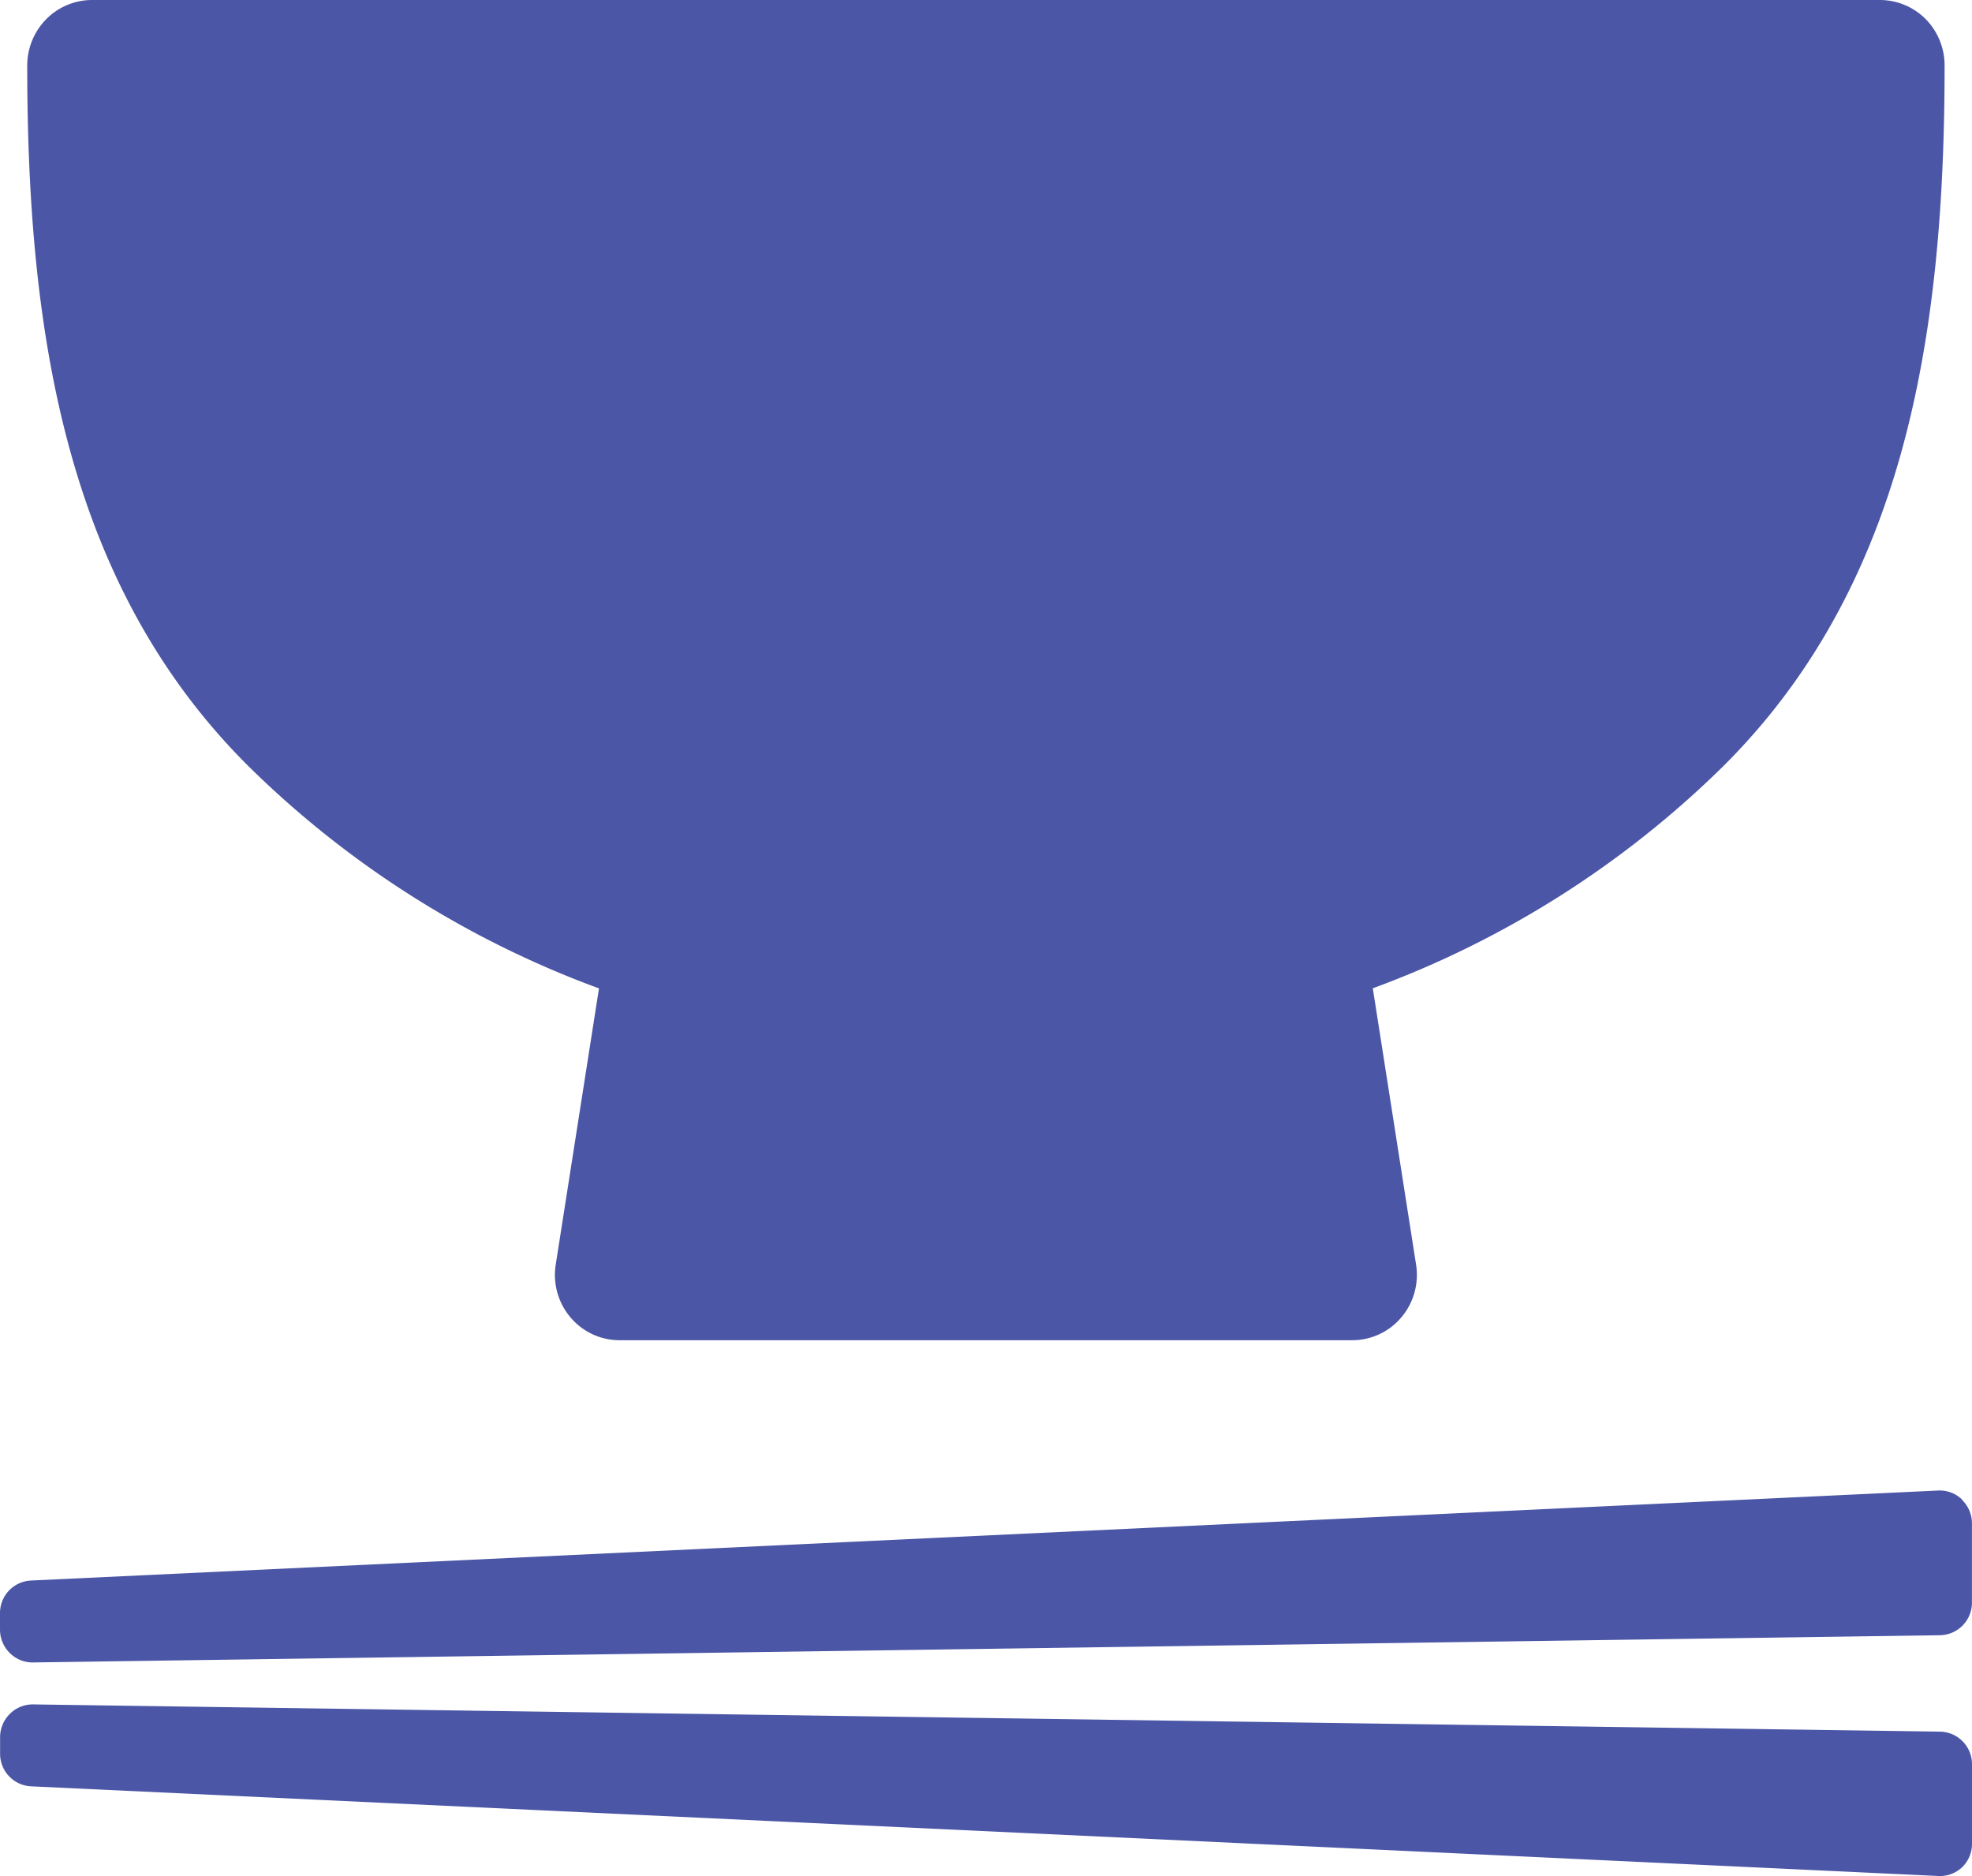 <svg xmlns="http://www.w3.org/2000/svg" width="41" height="39" viewBox="0 0 41 39"><g transform="translate(0 0)"><g transform="translate(0 0)"><path d="M14.256,20.544l-.9,5.747a1.365,1.365,0,0,0,.306,1.094,1.333,1.333,0,0,0,1.021.476H29.917a1.333,1.333,0,0,0,1.021-.476,1.365,1.365,0,0,0,.306-1.094l-.9-5.746a20.4,20.4,0,0,0,7.269-4.6c3.772-3.737,4.622-8.915,4.619-14.586A1.374,1.374,0,0,0,41.842.4a1.345,1.345,0,0,0-.95-.4H3.712a1.341,1.341,0,0,0-.95.4,1.374,1.374,0,0,0-.394.961c0,5.671.846,10.849,4.619,14.586a20.372,20.372,0,0,0,7.268,4.6Z" transform="translate(-1.802 0)" fill="#4b56a6"/><path d="M40.337,148.658.682,148.092a.668.668,0,0,0-.48.2.681.681,0,0,0-.2.484v.34a.677.677,0,0,0,.641.679L40.3,151.659a.668.668,0,0,0,.5-.187A.678.678,0,0,0,41,150.98v-1.642a.677.677,0,0,0-.663-.68Z" transform="translate(0 -112.66)" fill="#4b56a6"/><path d="M40.793,129.7a.667.667,0,0,0-.5-.187L.641,131.384a.676.676,0,0,0-.641.679v.34a.681.681,0,0,0,.2.484.668.668,0,0,0,.48.2l39.656-.566a.677.677,0,0,0,.663-.68v-1.642a.678.678,0,0,0-.207-.492Z" transform="translate(0 -98.527)" fill="#4b56a6"/></g></g></svg>